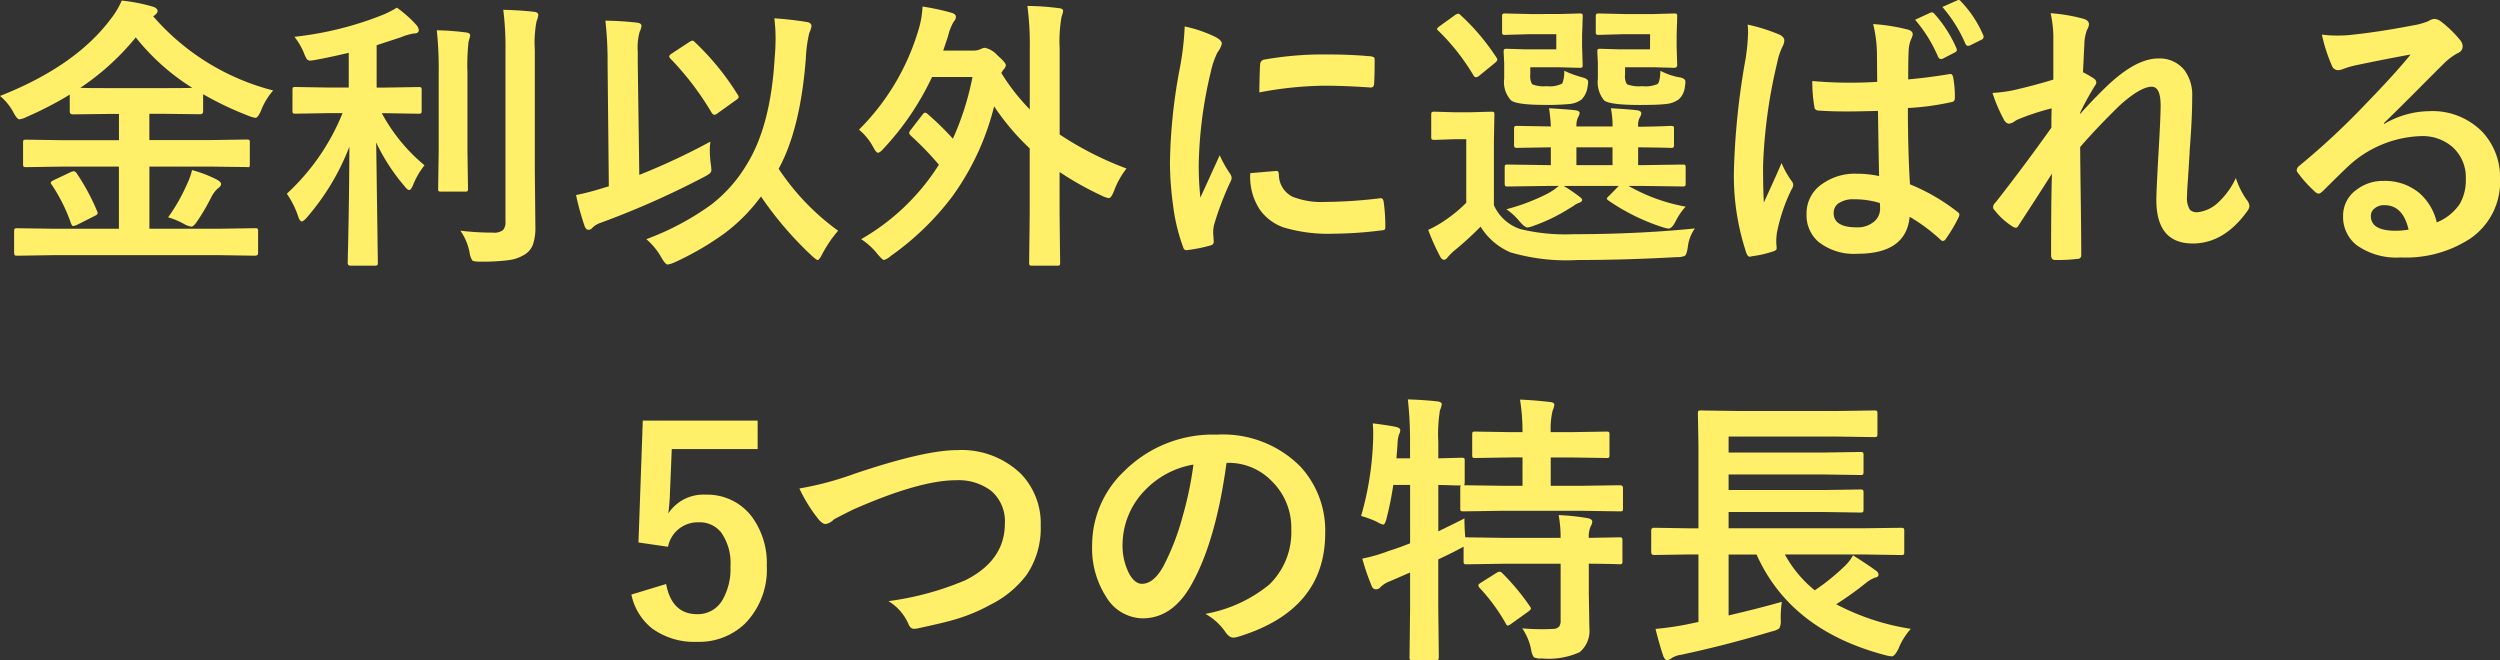 <svg xmlns="http://www.w3.org/2000/svg" width="228.389" height="60.312" viewBox="0 0 228.389 60.312">
  <rect x="0" y="0" width="228.389" height="60.312" fill="#333333" stroke="none"/>
  <path id="パス_10109" data-name="パス 10109" d="M-111,1.092l-3.326.051q-.229,0-.267-.051t-.051-.2v-1.98q0-.2.063-.241a.512.512,0,0,1,.254-.038L-111-1.32h5.929V-7h-4.964l-3.491.051A.432.432,0,0,1-113.788-7a.437.437,0,0,1-.038-.229V-9.179q0-.2.051-.241a.559.559,0,0,1,.254-.038l3.491.051h4.964v-2.4h-1.016l-3.2.038q-.279,0-.279-.267v-1.536a32.806,32.806,0,0,1-3.986,2.057,1.963,1.963,0,0,1-.622.2q-.2,0-.521-.6a4.968,4.968,0,0,0-1.244-1.536q6.855-2.7,10.093-7a7.546,7.546,0,0,0,1.028-1.714,15.9,15.9,0,0,1,2.806.546q.47.14.47.419,0,.165-.254.368a.591.591,0,0,1-.152.1,21.567,21.567,0,0,0,10.969,6.779,6,6,0,0,0-1.117,1.854q-.292.647-.5.647a2.72,2.72,0,0,1-.622-.178,29.637,29.637,0,0,1-4.164-1.98v1.562q0,.267-.279.267l-3.225-.038h-1.409v2.4h5.408l3.479-.051q.216,0,.254.051a.437.437,0,0,1,.038.229v1.955q0,.292-.1.292l-.19-.013L-96.878-7h-5.408V-1.32h6.3l3.352-.051q.2,0,.241.051a.437.437,0,0,1,.038.229V.889q0,.254-.279.254l-3.352-.051Zm2.4-15.285q.482.025,2.514.025h5.205q2.019,0,2.514-.025A20.368,20.368,0,0,1-103.53-18.8,22.99,22.99,0,0,1-108.6-14.193Zm8.023,11.832a16.214,16.214,0,0,0,1.688-2.945,6.772,6.772,0,0,0,.5-1.371,11.332,11.332,0,0,1,2.184.825q.47.241.47.444t-.317.419a2.759,2.759,0,0,0-.6.825,18.949,18.949,0,0,1-1.371,2.311q-.267.343-.419.343a2.034,2.034,0,0,1-.6-.2A6.789,6.789,0,0,0-100.572-2.361Zm-8.341-4.012a20.249,20.249,0,0,1,1.854,3.44.585.585,0,0,1,.051.2q0,.114-.292.254l-1.612.813a1.354,1.354,0,0,1-.343.1q-.089,0-.178-.216A15.4,15.4,0,0,0-111.2-5.332a.373.373,0,0,1-.1-.2q0-.089.3-.241l1.485-.7a.971.971,0,0,1,.317-.1Q-109.065-6.576-108.913-6.373Zm23.156-5.51-3.174.051q-.2,0-.241-.051a.437.437,0,0,1-.038-.229V-13.99q0-.2.051-.241a.437.437,0,0,1,.229-.038l3.174.051h1.688v-3.174q-1.9.444-3.047.647a3.37,3.37,0,0,1-.482.063.369.369,0,0,1-.33-.178,3.94,3.94,0,0,1-.254-.559,5.932,5.932,0,0,0-.851-1.435A30.768,30.768,0,0,0-81-20.846a8.737,8.737,0,0,0,1.32-.673,11.024,11.024,0,0,1,1.752,1.549.88.88,0,0,1,.254.5q0,.317-.5.317a5.67,5.67,0,0,0-1.143.343q-1.968.647-2.209.724v3.872h.673l3.148-.051a.4.4,0,0,1,.254.051.437.437,0,0,1,.038.229v1.879q0,.2-.063.241a.4.4,0,0,1-.229.038l-3.148-.051h-.2a16.07,16.07,0,0,0,3.9,4.761,6.978,6.978,0,0,0-1.041,1.79q-.19.47-.355.47t-.444-.368A17.818,17.818,0,0,1-81.567-9.2L-81.415,1.8q0,.178-.063.216a.474.474,0,0,1-.241.038h-2.171q-.279,0-.279-.254,0-.076.038-1.65.1-4.608.114-8.963A21.768,21.768,0,0,1-87.89-2.361q-.317.368-.47.368-.19,0-.33-.444A8.216,8.216,0,0,0-89.73-4.52a20.362,20.362,0,0,0,5.091-7.363Zm11.883,10.74A24.356,24.356,0,0,0-70.9-.965a1.323,1.323,0,0,0,.914-.229,1.066,1.066,0,0,0,.229-.787V-17.6a27.008,27.008,0,0,0-.2-3.72q1.6.038,2.78.178.419.038.419.292a1.628,1.628,0,0,1-.152.546,10.314,10.314,0,0,0-.165,2.641V-6.678l.051,5.167A4.77,4.77,0,0,1-67.247.127a1.818,1.818,0,0,1-.724.889,3.624,3.624,0,0,1-1.485.533,19.988,19.988,0,0,1-2.59.14q-.635,0-.749-.127a1.807,1.807,0,0,1-.241-.711A5.111,5.111,0,0,0-73.874-1.143Zm-2.158-18.307a23.37,23.37,0,0,1,2.691.2q.368.038.368.292,0,.025-.152.571a19.053,19.053,0,0,0-.1,2.78V-8.43l.051,3.44a.382.382,0,0,1-.044.235.382.382,0,0,1-.235.044h-2.171q-.2,0-.241-.051a.437.437,0,0,1-.038-.229l.051-3.44v-7.147A32.883,32.883,0,0,0-76.032-19.449ZM-56.888-.368a24.681,24.681,0,0,0,5.954-3.174A13.1,13.1,0,0,0-47.709-7.2q2.171-3.5,2.539-9.648.089-1,.089-1.854a14.236,14.236,0,0,0-.114-1.841,30.043,30.043,0,0,1,3,.343q.394.076.394.368a2.1,2.1,0,0,1-.2.622,12.359,12.359,0,0,0-.317,2.361Q-42.821-10.4-44.8-6.8a21.839,21.839,0,0,0,5.434,5.662A11.242,11.242,0,0,0-40.815.99q-.279.546-.419.546-.114,0-.546-.394a32.219,32.219,0,0,1-4.634-5.408,15.964,15.964,0,0,1-3.364,3.39,26.524,26.524,0,0,1-4.532,2.628,2.591,2.591,0,0,1-.635.2q-.19,0-.546-.6A6.208,6.208,0,0,0-56.888-.368Zm5.853-8.912a5.694,5.694,0,0,0-.051.8A9.52,9.52,0,0,0-51.01-7.3a5,5,0,0,1,.063.571.44.44,0,0,1-.108.324,2.955,2.955,0,0,1-.552.349,78.19,78.19,0,0,1-9.445,4.189,1.945,1.945,0,0,0-.749.444.473.473,0,0,1-.368.2q-.241,0-.368-.368a25.691,25.691,0,0,1-.774-2.806,23.867,23.867,0,0,0,2.476-.647l.521-.152-.114-11.185a33.191,33.191,0,0,0-.2-3.948,28.241,28.241,0,0,1,2.856.178q.444.038.444.317a2.115,2.115,0,0,1-.178.546,5.483,5.483,0,0,0-.165,1.8v1.054l.14,10.194A60.94,60.94,0,0,0-51.035-9.28Zm-1.409-9.077a23.96,23.96,0,0,1,3.9,4.786.4.4,0,0,1,.089.216q0,.127-.241.279l-1.663,1.193a.561.561,0,0,1-.317.152q-.14,0-.3-.279a26.434,26.434,0,0,0-3.694-4.837.347.347,0,0,1-.127-.216q0-.114.254-.279l1.587-1.041a.778.778,0,0,1,.292-.127Q-52.6-18.51-52.444-18.357Zm21.277,6.576a26.432,26.432,0,0,1,2.285,2.234,25.431,25.431,0,0,0,1.79-5.637h-3.694A25.376,25.376,0,0,1-35.2-8.658q-.343.394-.521.394t-.444-.521a5.347,5.347,0,0,0-1.295-1.587A21.465,21.465,0,0,0-32-19.576a8.265,8.265,0,0,0,.343-2.044,21.606,21.606,0,0,1,2.653.571q.394.114.394.355a.583.583,0,0,1-.19.444,4.522,4.522,0,0,0-.521,1.333l-.444,1.32h2.679a1.665,1.665,0,0,0,.787-.152.818.818,0,0,1,.355-.1,2.164,2.164,0,0,1,1.143.7q.762.66.762.9a.887.887,0,0,1-.267.444l-.152.254a18.827,18.827,0,0,0,2.6,3.326v-5.5a27.033,27.033,0,0,0-.216-3.948,23.329,23.329,0,0,1,2.869.2q.394.038.394.254a2.053,2.053,0,0,1-.14.521,12.61,12.61,0,0,0-.178,2.895v7.871a30.1,30.1,0,0,0,6.106,3.11,7.628,7.628,0,0,0-1.143,2.057q-.254.647-.47.647a2.034,2.034,0,0,1-.6-.2,29.076,29.076,0,0,1-3.9-2.184v3.745l.051,4.52a.4.4,0,0,1-.051.254.474.474,0,0,1-.241.038h-2.26q-.2,0-.241-.051a.474.474,0,0,1-.038-.241l.051-4.52v-5.9a22.019,22.019,0,0,1-3.25-3.847A23.747,23.747,0,0,1-28.958-4.24a25.3,25.3,0,0,1-5.6,5.408,1.654,1.654,0,0,1-.622.368q-.127,0-.571-.521A6.355,6.355,0,0,0-37.261-.368a20.39,20.39,0,0,0,7.1-6.8,28.106,28.106,0,0,0-2.564-2.653q-.152-.165-.152-.241a.559.559,0,0,1,.152-.3l1.066-1.384q.14-.178.229-.178A.46.46,0,0,1-31.167-11.781ZM-7.706-19.8a12.122,12.122,0,0,1,2.793.952q.6.317.6.622a2.086,2.086,0,0,1-.394.787A7.879,7.879,0,0,0-5.332-15.6,38.921,38.921,0,0,0-6.424-7.2a27.627,27.627,0,0,0,.152,3.034q1.765-3.859,1.765-3.872A9.945,9.945,0,0,0-3.593-6.4,1.161,1.161,0,0,1-3.415-6a.826.826,0,0,1-.127.419A28.161,28.161,0,0,0-5.027-1.663,3.015,3.015,0,0,0-5.1-.851l.051.724q0,.267-.343.343a13.78,13.78,0,0,1-2.12.419h-.051q-.216,0-.292-.292A17.033,17.033,0,0,1-8.772-3.5a28.632,28.632,0,0,1-.279-3.9,49.325,49.325,0,0,1,.889-8.531A25.921,25.921,0,0,0-7.706-19.8ZM-1.714-6.4.647-6.6H.7q.2,0,.2.394A2.252,2.252,0,0,0,2.158-4.24a7.213,7.213,0,0,0,2.983.47,43.774,43.774,0,0,0,4.964-.33,1.087,1.087,0,0,1,.114-.013q.2,0,.254.343a16.151,16.151,0,0,1,.152,2.234q0,.254-.063.3a1.006,1.006,0,0,1-.381.076,36.045,36.045,0,0,1-4.24.292,14.292,14.292,0,0,1-4.608-.571A4.526,4.526,0,0,1-.812-3.021,5.408,5.408,0,0,1-1.714-6.4Zm.825-7.376q.038-2.234.076-2.552a.442.442,0,0,1,.368-.444,30.905,30.905,0,0,1,5.649-.47q2.209,0,3.847.152a1.185,1.185,0,0,1,.521.1q.076.051.076.241,0,1.485-.051,2.209-.038.317-.279.317H9.255q-2.336-.165-4.24-.165A33.341,33.341,0,0,0-.889-13.774ZM25.4-5.23l-3.593.051q-.2,0-.241-.063a.512.512,0,0,1-.038-.254V-6.906q0-.2.051-.241a.437.437,0,0,1,.229-.038l3.593.051h.343V-8.76L22.7-8.709q-.229,0-.267-.051a.468.468,0,0,1-.051-.267v-1.409q0-.2.063-.241a.512.512,0,0,1,.254-.038l3.047.051a16.03,16.03,0,0,0-.165-1.663q1.562.089,2.374.178.419.051.419.267a1.025,1.025,0,0,1-.152.394,1.807,1.807,0,0,0-.14.825h3.3a7.9,7.9,0,0,0-.152-1.663q1.6.089,2.361.178.419.051.419.292a1.025,1.025,0,0,1-.152.394,1.484,1.484,0,0,0-.14.774v.051q1.32-.013,2.285-.051.165,0,.508-.025h.178q.229,0,.267.051a.437.437,0,0,1,.038.229v1.409a.48.48,0,0,1-.044.273.446.446,0,0,1-.26.044q-.051,0-.381-.013-1.143-.025-2.59-.038v1.625h.47l3.593-.051q.2,0,.241.051a.437.437,0,0,1,.038.229V-5.5a.483.483,0,0,1-.044.267q-.044.051-.235.051L34.188-5.23H32.843a16.456,16.456,0,0,0,5.218,1.892,5.758,5.758,0,0,0-.927,1.358q-.33.647-.647.647a3.981,3.981,0,0,1-.609-.152A18.957,18.957,0,0,1,30.989-3.91q-.127-.089-.127-.165t.216-.267l.876-.889h-5.04a13.564,13.564,0,0,1,1.32.889q.368.254.368.381,0,.2-.343.292a2.081,2.081,0,0,0-.394.229q-.292.19-.432.267a16.1,16.1,0,0,1-3.2,1.562,2.98,2.98,0,0,1-.622.178q-.241,0-.736-.571A5.766,5.766,0,0,0,21.684-3.1a18.724,18.724,0,0,0,3.771-1.435,5.594,5.594,0,0,0,1.016-.7Zm2.679-1.9h3.3V-8.76h-3.3ZM38.9-1.346A3.713,3.713,0,0,0,38.251.394q-.1.647-.254.749a1.49,1.49,0,0,1-.711.127q-4.723.267-9.1.267a18.132,18.132,0,0,1-6.132-.7,5.941,5.941,0,0,1-2.729-2.349A29.006,29.006,0,0,1,16.9.7a5.178,5.178,0,0,0-.546.546q-.19.267-.368.267-.216,0-.381-.343a20.041,20.041,0,0,1-1.066-2.387,10.336,10.336,0,0,0,1.523-.863,13.263,13.263,0,0,0,1.955-1.612V-9.5H16.948l-1.815.063q-.229,0-.279-.063a.512.512,0,0,1-.038-.254v-1.98q0-.2.063-.241a.512.512,0,0,1,.254-.038l1.815.051h1.46l1.9-.051q.2,0,.241.051a.437.437,0,0,1,.038.229L20.541-9.2v5.726a4.026,4.026,0,0,0,2.412,2.184,17.3,17.3,0,0,0,4.812.47Q33.693-.825,38.9-1.346ZM34.811-19.094H32.4l-2.234.063a.463.463,0,0,1-.279-.051.474.474,0,0,1-.038-.241v-1.384q0-.2.063-.241a.512.512,0,0,1,.254-.038l2.234.051h2.755l1.841-.051q.216,0,.254.051a.474.474,0,0,1,.038.241l-.051,1.663v1.092l.051,1.663q0,.254-.292.254l-1.841-.051H32.525v.673a1.426,1.426,0,0,0,.165.876,3,3,0,0,0,1.4.178,2.706,2.706,0,0,0,1.409-.2q.216-.19.254-1.206a5.88,5.88,0,0,0,1.739.6q.546.089.546.406a3.844,3.844,0,0,1-.051.482,1.788,1.788,0,0,1-.546,1.117,2.437,2.437,0,0,1-1.308.444q-.7.076-2.247.076-2.768,0-3.275-.419a2.621,2.621,0,0,1-.571-1.98V-16.44l-.051-1.041q0-.2.051-.241a.437.437,0,0,1,.229-.038L32-17.71h2.806Zm-8.569,0h-2.4l-2.26.063a.4.4,0,0,1-.254-.051.474.474,0,0,1-.038-.241v-1.384q0-.2.063-.241a.4.4,0,0,1,.229-.038l2.26.051H26.5l1.841-.051a.463.463,0,0,1,.279.051.474.474,0,0,1,.038.241L28.6-19.03v1.092l.051,1.663q0,.178-.051.216a.6.6,0,0,1-.267.038L26.5-16.072H23.867v.647a1.489,1.489,0,0,0,.165.9,2.7,2.7,0,0,0,1.32.178,2.478,2.478,0,0,0,1.435-.241,2.753,2.753,0,0,0,.178-1.168,9.861,9.861,0,0,0,1.714.622q.47.127.47.394a3.308,3.308,0,0,1-.051.444,1.99,1.99,0,0,1-.546,1.168,2.2,2.2,0,0,1-1.193.419,20.32,20.32,0,0,1-2.107.076q-2.641,0-3.148-.419a2.458,2.458,0,0,1-.622-1.98V-16.44l-.051-1.041q0-.2.063-.241a.512.512,0,0,1,.254-.038l1.676.051h2.818Zm-10.766-.3q-.127-.1-.127-.178t.254-.267l1.32-.952a.916.916,0,0,1,.355-.178.394.394,0,0,1,.216.127,20.248,20.248,0,0,1,3.275,3.872.4.4,0,0,1,.089.2q0,.114-.241.317l-1.371,1.117a.683.683,0,0,1-.343.178q-.127,0-.229-.178A19.866,19.866,0,0,0,15.476-19.4ZM55.732-6.132q-.051-2.146-.1-5.954-1.892.051-2.856.051-1.4,0-2.5-.076-.432,0-.457-.343a13.758,13.758,0,0,1-.19-2.361q1.714.152,3.466.152,1.231,0,2.463-.076l-.025-2.729a11.75,11.75,0,0,0-.343-2.552,17.519,17.519,0,0,1,3.148.5q.47.127.47.444a1.725,1.725,0,0,1-.152.444,3,3,0,0,0-.216.9q-.051.889-.051,2.768,1.739-.152,3.694-.47a.714.714,0,0,1,.165-.025q.19,0,.254.33a9.146,9.146,0,0,1,.152,1.854q0,.343-.292.381a23.905,23.905,0,0,1-4,.546q0,3.847.19,6.97a17.914,17.914,0,0,1,4.316,2.5q.2.14.2.267a.768.768,0,0,1-.076.254A13.943,13.943,0,0,1,61.8-.355a.339.339,0,0,1-.235.152.353.353,0,0,1-.235-.127,15.994,15.994,0,0,0-2.806-2.082Q58.2.965,53.765.965A5.2,5.2,0,0,1,50.159-.152a3.216,3.216,0,0,1-1.054-2.526,3.228,3.228,0,0,1,1.46-2.755,5.125,5.125,0,0,1,3.1-.914A9.693,9.693,0,0,1,55.732-6.132ZM55.8-3.669a7.889,7.889,0,0,0-2.374-.343,2.339,2.339,0,0,0-1.4.368,1.05,1.05,0,0,0-.444.889q0,1.308,2.107,1.308a2.311,2.311,0,0,0,1.625-.559,1.5,1.5,0,0,0,.508-1.143A4.545,4.545,0,0,0,55.8-3.669ZM43.723-19.97a16.3,16.3,0,0,1,2.958.939q.394.216.394.521a1.379,1.379,0,0,1-.178.571,5.731,5.731,0,0,0-.47,1.435,47.014,47.014,0,0,0-1.295,9.458q0,2.234.076,3.326.19-.419.851-1.879.47-1.028.762-1.727a8.062,8.062,0,0,0,.914,1.638.585.585,0,0,1,.152.355.773.773,0,0,1-.152.419A15.914,15.914,0,0,0,46.4-.965a5.71,5.71,0,0,0-.063.8,5.691,5.691,0,0,0,.038.584V.47q0,.178-.317.279a10.318,10.318,0,0,1-1.942.444.75.75,0,0,1-.2.038q-.19,0-.317-.355a22.219,22.219,0,0,1-1.117-7.9A67.267,67.267,0,0,1,43.545-16.9a17.77,17.77,0,0,0,.216-2.349A6.559,6.559,0,0,0,43.723-19.97Zm15.3-.444,1.4-.647a.545.545,0,0,1,.14-.025.311.311,0,0,1,.229.14,11.627,11.627,0,0,1,2.006,3.136.422.422,0,0,1,.038.165q0,.127-.2.229l-1.066.546a.409.409,0,0,1-.178.051q-.152,0-.267-.2A13.053,13.053,0,0,0,59.021-20.414Zm2.488-1.168,1.358-.6a.316.316,0,0,1,.14-.038q.1,0,.216.152a10.173,10.173,0,0,1,2.006,3.034.356.356,0,0,1,.051.178.286.286,0,0,1-.2.267l-1.041.521a.627.627,0,0,1-.19.038q-.14,0-.229-.178A12.766,12.766,0,0,0,61.509-21.582Zm9.89.571a15.37,15.37,0,0,1,2.958.5q.546.14.546.521a1.13,1.13,0,0,1-.178.5,3.8,3.8,0,0,0-.241,1.282q-.051.99-.127,2.59a9.476,9.476,0,0,1,.99.571.461.461,0,0,1,.229.368.552.552,0,0,1-.127.292A27.016,27.016,0,0,0,74.1-11.934v.127q1.092-1.231,2.412-2.514,2.679-2.552,4.7-2.552a2.9,2.9,0,0,1,2.4,1.041,3.8,3.8,0,0,1,.724,2.425q0,1.993-.216,4.723-.051.99-.178,2.92-.076,1.028-.076,1.447a2.032,2.032,0,0,0,.267,1.27.932.932,0,0,0,.7.216,3.249,3.249,0,0,0,1.93-.939,7.118,7.118,0,0,0,1.562-2.184A7.454,7.454,0,0,0,89.286-4a1.058,1.058,0,0,1,.279.6.864.864,0,0,1-.178.444q-2.133,2.983-5,2.983-3.326,0-3.326-3.974,0-.8.2-4.367.19-3.187.19-4.266,0-1.714-.812-1.714-1.016,0-2.907,1.688-2.12,2.069-3.631,3.821,0,.927.063,5.434Q74.2-.5,74.2,1.066a.325.325,0,0,1-.368.368,14.709,14.709,0,0,1-2.019.1q-.368,0-.368-.444,0-5.091.076-7.439Q70.256-4.354,68.5-1.663q-.14.254-.279.254a.746.746,0,0,1-.317-.127A6.3,6.3,0,0,1,66.295-3a.423.423,0,0,1-.152-.279.649.649,0,0,1,.229-.444q2.6-3.313,5.1-6.83,0-1.143.025-1.765a22.134,22.134,0,0,0-3.123,1.028q-.076.038-.241.14a1.1,1.1,0,0,1-.508.229q-.317,0-.521-.419a14.993,14.993,0,0,1-1.016-2.387,13.217,13.217,0,0,0,1.892-.241q2.069-.482,3.669-.978v-3.542A10.327,10.327,0,0,0,71.4-21.011Zm32.894,3.771q-2.437.444-5.027.99a7.705,7.705,0,0,0-1.092.317,1.477,1.477,0,0,1-.521.127.615.615,0,0,1-.571-.444,14.7,14.7,0,0,1-.9-2.806,10.575,10.575,0,0,0,1.409.089q.508,0,1-.038,2.679-.267,5.9-.889a6.431,6.431,0,0,0,1.422-.394,1.276,1.276,0,0,1,.5-.2,1.034,1.034,0,0,1,.6.2,10.257,10.257,0,0,1,1.739,1.663.981.981,0,0,1,.292.635.659.659,0,0,1-.444.622,5.712,5.712,0,0,0-1.143.825q-.8.787-2.958,2.958-1.612,1.612-2.653,2.615l.025.076a8.308,8.308,0,0,1,4.139-1.168,6.353,6.353,0,0,1,4.875,1.942,6.09,6.09,0,0,1,1.574,4.3,6.254,6.254,0,0,1-2.78,5.434,10.755,10.755,0,0,1-6.3,1.688A6.236,6.236,0,0,1,99.341.165a3.27,3.27,0,0,1-1.219-2.679,2.867,2.867,0,0,1,1.206-2.349,3.879,3.879,0,0,1,2.463-.825A4.906,4.906,0,0,1,105.066-4.6a5.047,5.047,0,0,1,1.612,2.7,4.626,4.626,0,0,0,2.095-1.676,4.313,4.313,0,0,0,.559-2.285,3.712,3.712,0,0,0-1.282-2.983,4.179,4.179,0,0,0-2.806-.939,10.21,10.21,0,0,0-6.652,2.755q-.5.457-2.26,2.209-.292.292-.444.292a.668.668,0,0,1-.394-.229,11.312,11.312,0,0,1-1.523-1.7.323.323,0,0,1-.089-.216.593.593,0,0,1,.216-.381,66.948,66.948,0,0,0,6.157-5.738Q102.908-15.526,104.292-17.24Zm-.19,16q-.521-2.234-2.209-2.234a1.326,1.326,0,0,0-.939.33.843.843,0,0,0-.3.66q0,1.346,2.26,1.346A6.277,6.277,0,0,0,104.1-1.244ZM-46.719,16.208v2.6h-7.846l-.165,4a17.957,17.957,0,0,1-.152,1.879,3.84,3.84,0,0,1,3.4-1.714,5.1,5.1,0,0,1,4.228,2.006,7.142,7.142,0,0,1,1.371,4.494,7.034,7.034,0,0,1-1.993,5.281,6.024,6.024,0,0,1-4.354,1.663A6.553,6.553,0,0,1-56.354,35.2a5.321,5.321,0,0,1-1.9-3.1l3.174-.965q.521,2.755,2.831,2.755a2.583,2.583,0,0,0,2.323-1.308,5.664,5.664,0,0,0,.724-3.06,4.815,4.815,0,0,0-.863-3.11A2.488,2.488,0,0,0-52.1,25.5a2.763,2.763,0,0,0-2.806,2.234l-2.7-.394.394-11.134Zm3.809,6.2a28.676,28.676,0,0,0,5.04-1.346q6.4-2.158,9.369-2.158a7.8,7.8,0,0,1,5.827,2.158,6.513,6.513,0,0,1,1.815,4.735,7.6,7.6,0,0,1-1.282,4.494,9.289,9.289,0,0,1-3.3,2.729,15.992,15.992,0,0,1-3.44,1.409q-.927.267-3.161.749a1.965,1.965,0,0,1-.381.051q-.355,0-.533-.47A4.53,4.53,0,0,0-34.772,32.7a26.954,26.954,0,0,0,7.046-1.917q3.593-1.815,3.593-5.18a3.633,3.633,0,0,0-1.308-3.021,4.949,4.949,0,0,0-3.161-.927q-3.313,0-9.395,2.679-1.638.813-1.79.927a1.307,1.307,0,0,1-.711.394q-.343,0-.749-.546A14.017,14.017,0,0,1-42.91,22.4Zm39.025-2.336q-.978,7.224-3.25,11.2-1.714,3-4.431,3a3.96,3.96,0,0,1-3.326-1.98,8.206,8.206,0,0,1-1.27-4.7,9.323,9.323,0,0,1,2.933-6.767A11.455,11.455,0,0,1-4.773,17.49a9.963,9.963,0,0,1,7.617,2.895A8.6,8.6,0,0,1,5.129,26.5q0,7.059-8.011,9.471a1.476,1.476,0,0,1-.381.063q-.381,0-.736-.533a5.435,5.435,0,0,0-1.815-1.638,12.78,12.78,0,0,0,5.84-2.679A6.664,6.664,0,0,0,2.031,26.1,5.93,5.93,0,0,0,.216,21.705a5.468,5.468,0,0,0-4-1.638Zm-3.021.152a7.992,7.992,0,0,0-4.443,2.361,7.167,7.167,0,0,0-2.031,4.812,5.612,5.612,0,0,0,.647,2.882q.508.838,1.117.838,1.066,0,1.955-1.587a22.3,22.3,0,0,0,1.739-4.469A32.682,32.682,0,0,0-6.906,20.22ZM23.131,35.188q.914.076,1.815.076.508,0,.965-.025a.77.77,0,0,0,.6-.229.993.993,0,0,0,.127-.584V29.284H21.519l-3.453.051a.4.4,0,0,1-.254-.051.437.437,0,0,1-.038-.229V27.723q-.051.038-.5.267-.343.19-.952.482-.736.355-.863.419v4.342l.051,4.583q0,.2-.063.241a.474.474,0,0,1-.241.038H13.114q-.2,0-.241-.051a.437.437,0,0,1-.038-.229l.051-4.558V30.084l-1.815.787a2.508,2.508,0,0,0-.863.521.565.565,0,0,1-.444.229.409.409,0,0,1-.381-.292,20.084,20.084,0,0,1-.863-2.514,14.286,14.286,0,0,0,2.412-.7q.965-.3,1.955-.7V22.086H11.35a29.582,29.582,0,0,1-.6,3q-.152.622-.317.622a2.04,2.04,0,0,1-.6-.267,9.4,9.4,0,0,0-1.422-.521,28.191,28.191,0,0,0,1.092-6.8q.013-.343.013-.66,0-.533-.038-1,1.282.152,2.095.317.419.1.419.3a.994.994,0,0,1-.127.419,3.184,3.184,0,0,0-.127.889l-.1,1.27h1.244v-1.46a34.087,34.087,0,0,0-.2-3.923q1.409.038,2.679.178.419.051.419.267a2.042,2.042,0,0,1-.165.546,13.588,13.588,0,0,0-.152,2.882v1.511L17.57,19.6a.432.432,0,0,1,.267.051.331.331,0,0,1,.038.2v2.006q0,.216-.076.254l3.466.051h1.892v-2.59H22.09l-3.225.051q-.229,0-.267-.051a.437.437,0,0,1-.038-.229V17.49q0-.2.051-.241a.512.512,0,0,1,.254-.038l3.225.051h1.066a18.075,18.075,0,0,0-.229-2.971q1.168.038,2.729.216.406.038.406.254a1.639,1.639,0,0,1-.152.521,7.039,7.039,0,0,0-.178,1.98h1.815l3.275-.051q.2,0,.241.051a.437.437,0,0,1,.038.229v1.854q0,.2-.051.241a.4.4,0,0,1-.229.038l-3.275-.051H25.733v2.59H28.59l3.453-.051q.292,0,.292.254v1.854q0,.2-.051.241a.474.474,0,0,1-.241.038l-3.453-.051H21.265l-3.517.051q-.2,0-.241-.051a.437.437,0,0,1-.038-.229V22.365a.345.345,0,0,1,.051-.229l-.673-.013q-.647-.025-1.384-.038v4.24q2.031-.99,2.387-1.181,0,.863.076,1.727h.14l3.453.051h5.116a10.836,10.836,0,0,0-.178-2.082,20.811,20.811,0,0,1,2.653.279q.419.089.419.317a.953.953,0,0,1-.152.444,2.255,2.255,0,0,0-.165,1.041l2.78-.051a.4.4,0,0,1,.254.051.437.437,0,0,1,.038.229v1.9a.382.382,0,0,1-.044.235.413.413,0,0,1-.248.044l-.355-.013q-1.054-.025-2.425-.038v2.653l.051,3.225a2.532,2.532,0,0,1-.889,2.209,6.89,6.89,0,0,1-3.453.571,1.331,1.331,0,0,1-.736-.114,1.741,1.741,0,0,1-.241-.686A5.148,5.148,0,0,0,23.131,35.188ZM20.77,30.122a.72.72,0,0,1,.3-.114.382.382,0,0,1,.241.14,20.667,20.667,0,0,1,2.514,3.021.428.428,0,0,1,.1.216q0,.089-.254.279l-1.562,1.117a.785.785,0,0,1-.3.152q-.1,0-.19-.2a16.781,16.781,0,0,0-2.387-3.25.462.462,0,0,1-.114-.229q0-.089.241-.241Zm17.685-1.688-3.288.051q-.254,0-.254-.279v-1.93q0-.279.254-.279l3.288.051h.774V18.506l-.051-2.933q0-.216.051-.254a.474.474,0,0,1,.241-.038l3.58.051h8.684l3.529-.051a.463.463,0,0,1,.279.051.437.437,0,0,1,.038.229v1.9q0,.178-.063.216a.512.512,0,0,1-.254.038l-3.529-.051h-9.75v1.46h8.658l3.377-.051q.2,0,.254.063a.474.474,0,0,1,.038.241v1.523q0,.2-.063.241a.4.4,0,0,1-.229.038l-3.377-.051H41.983v1.422h8.658l3.352-.051q.229,0,.267.051a.468.468,0,0,1,.051.267v1.511q0,.2-.063.241a.512.512,0,0,1-.254.038l-3.352-.051H41.983v1.485H54.463L57.713,26q.229,0,.267.051a.345.345,0,0,1,.051.229v1.93q0,.19-.051.235a.483.483,0,0,1-.267.044l-3.25-.051H47.125a10.983,10.983,0,0,0,2.729,3.275,19.92,19.92,0,0,0,2.653-2.133,3.822,3.822,0,0,0,.838-1.066q1.485.939,2.069,1.384a.485.485,0,0,1,.267.381q0,.216-.3.267a2.983,2.983,0,0,0-.914.546,30.339,30.339,0,0,1-2.653,1.892,21.672,21.672,0,0,0,6.817,2.247,6.059,6.059,0,0,0-1.117,1.79q-.355.724-.622.724a3.277,3.277,0,0,1-.559-.1q-8.7-2.272-11.794-9.2H41.983v5.561q2.78-.647,4.862-1.244a10.575,10.575,0,0,0-.1,1.638,1.432,1.432,0,0,1-.127.787,1.849,1.849,0,0,1-.686.279q-4.228,1.27-8.29,2.133a2.164,2.164,0,0,0-.914.343.61.61,0,0,1-.381.152q-.165,0-.317-.343-.317-.9-.724-2.514a27.434,27.434,0,0,0,2.78-.394l1.143-.241V28.434Z" transform="translate(115.934 22.217)" fill="#ffef69"/>
</svg>
